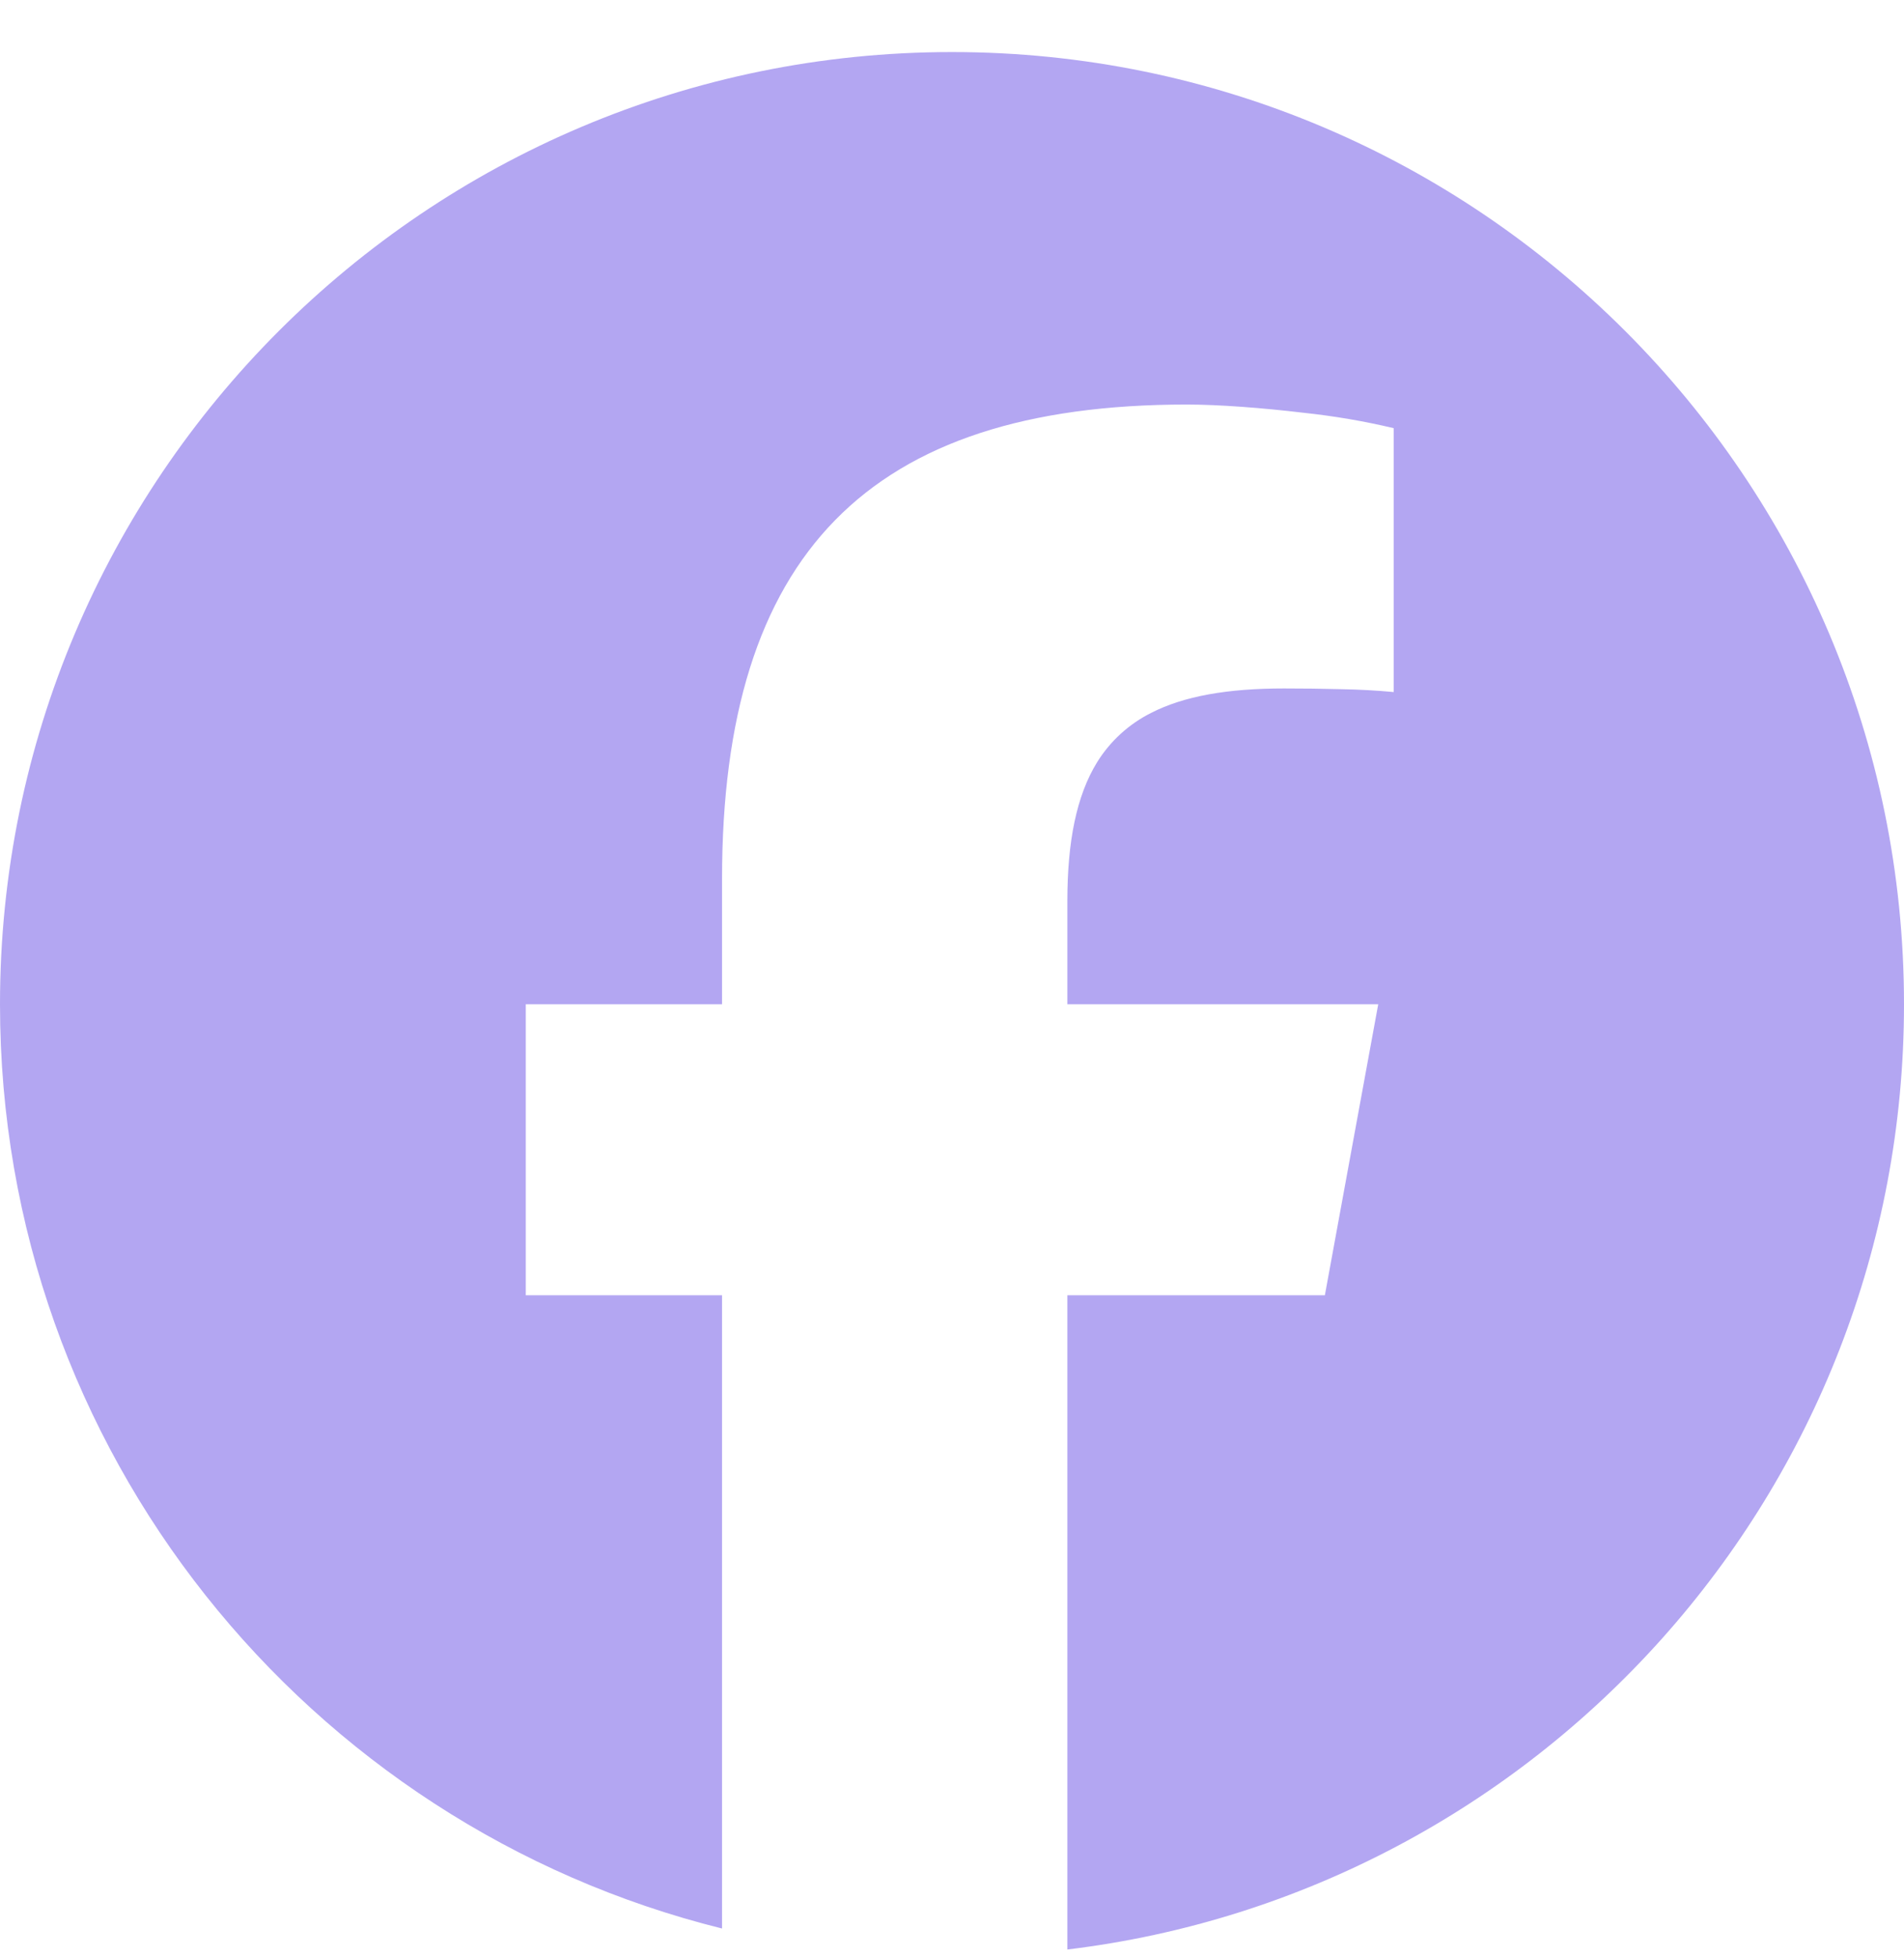 <?xml version="1.0" encoding="UTF-8"?>
<svg xmlns="http://www.w3.org/2000/svg" width="36" height="37" viewBox="0 0 36 37" fill="none">
  <g clip-path="url(#clip0_2413_4517)">
    <path d="M13.652 36.455V24.485H9.941V18.984H13.652V16.614C13.652 10.487 16.424 7.647 22.439 7.647C23.04 7.647 23.871 7.71 24.64 7.802C25.217 7.863 25.788 7.96 26.352 8.094V13.082C26.026 13.052 25.7 13.034 25.372 13.028C25.006 13.018 24.64 13.014 24.273 13.014C23.212 13.014 22.384 13.158 21.761 13.478C21.342 13.689 20.989 14.012 20.742 14.411C20.355 15.041 20.181 15.903 20.181 17.039V18.984H26.059L25.48 22.139L25.05 24.485H20.181V36.852C29.094 35.775 36 28.187 36 18.984C36 9.044 27.941 0.984 18 0.984C8.059 0.984 0 9.044 0 18.984C0 27.426 5.811 34.509 13.652 36.455Z" fill="#B3A6F2"></path>
  </g>
  <defs>
    <clipPath id="clip0_2413_4517">
      <rect width="36" height="35.868" fill="white" transform="translate(0 0.984)"></rect>
    </clipPath>
  </defs>
</svg>
